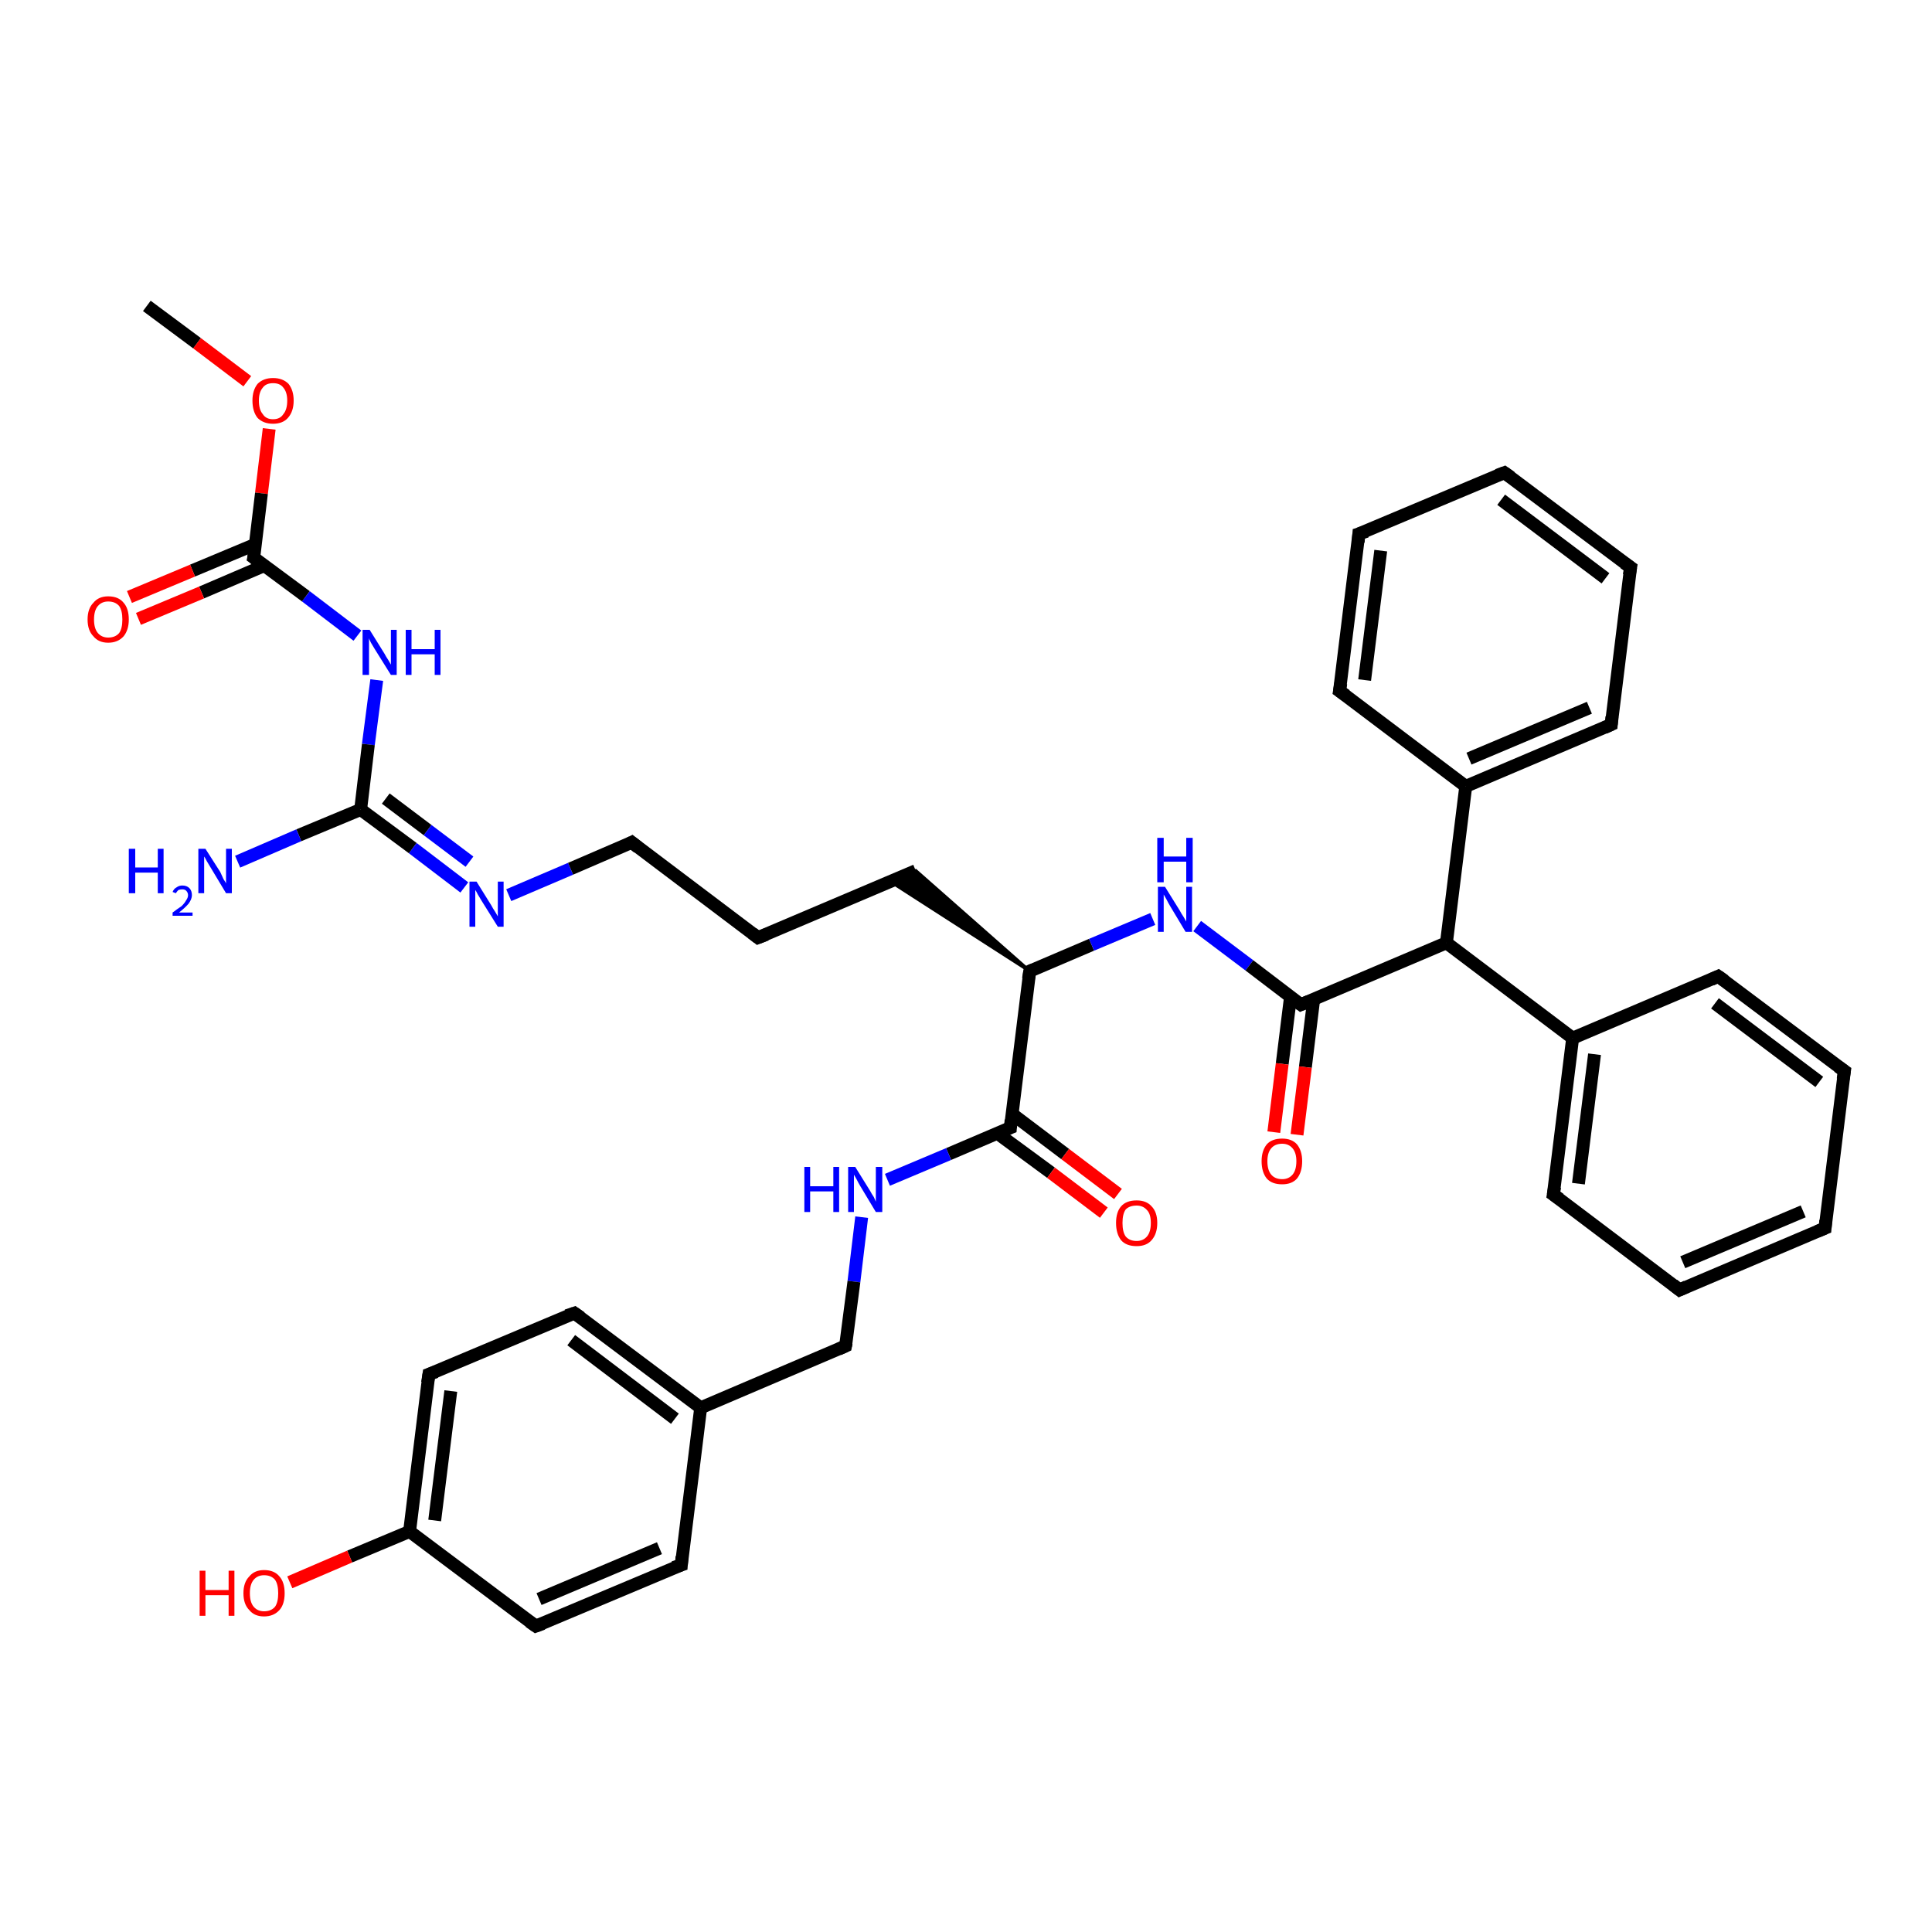 <?xml version='1.0' encoding='iso-8859-1'?>
<svg version='1.1' baseProfile='full'
              xmlns='http://www.w3.org/2000/svg'
                      xmlns:rdkit='http://www.rdkit.org/xml'
                      xmlns:xlink='http://www.w3.org/1999/xlink'
                  xml:space='preserve'
width='300px' height='300px' viewBox='0 0 300 300'>
<!-- END OF HEADER -->
<rect style='opacity:1.0;fill:#FFFFFF;stroke:none' width='300.0' height='300.0' x='0.0' y='0.0'> </rect>
<path class='bond-0 atom-0 atom-1' d='M 22.8,47.5 L 30.6,53.3' style='fill:none;fill-rule:evenodd;stroke:#000000;stroke-width:2.0px;stroke-linecap:butt;stroke-linejoin:miter;stroke-opacity:1' />
<path class='bond-0 atom-0 atom-1' d='M 30.6,53.3 L 38.4,59.2' style='fill:none;fill-rule:evenodd;stroke:#FF0000;stroke-width:2.0px;stroke-linecap:butt;stroke-linejoin:miter;stroke-opacity:1' />
<path class='bond-1 atom-1 atom-2' d='M 41.8,66.6 L 40.6,76.6' style='fill:none;fill-rule:evenodd;stroke:#FF0000;stroke-width:2.0px;stroke-linecap:butt;stroke-linejoin:miter;stroke-opacity:1' />
<path class='bond-1 atom-1 atom-2' d='M 40.6,76.6 L 39.4,86.6' style='fill:none;fill-rule:evenodd;stroke:#000000;stroke-width:2.0px;stroke-linecap:butt;stroke-linejoin:miter;stroke-opacity:1' />
<path class='bond-2 atom-2 atom-3' d='M 39.7,84.5 L 29.9,88.6' style='fill:none;fill-rule:evenodd;stroke:#000000;stroke-width:2.0px;stroke-linecap:butt;stroke-linejoin:miter;stroke-opacity:1' />
<path class='bond-2 atom-2 atom-3' d='M 29.9,88.6 L 20.1,92.7' style='fill:none;fill-rule:evenodd;stroke:#FF0000;stroke-width:2.0px;stroke-linecap:butt;stroke-linejoin:miter;stroke-opacity:1' />
<path class='bond-2 atom-2 atom-3' d='M 41.1,87.8 L 31.3,92.0' style='fill:none;fill-rule:evenodd;stroke:#000000;stroke-width:2.0px;stroke-linecap:butt;stroke-linejoin:miter;stroke-opacity:1' />
<path class='bond-2 atom-2 atom-3' d='M 31.3,92.0 L 21.5,96.1' style='fill:none;fill-rule:evenodd;stroke:#FF0000;stroke-width:2.0px;stroke-linecap:butt;stroke-linejoin:miter;stroke-opacity:1' />
<path class='bond-3 atom-2 atom-4' d='M 39.4,86.6 L 47.5,92.6' style='fill:none;fill-rule:evenodd;stroke:#000000;stroke-width:2.0px;stroke-linecap:butt;stroke-linejoin:miter;stroke-opacity:1' />
<path class='bond-3 atom-2 atom-4' d='M 47.5,92.6 L 55.5,98.7' style='fill:none;fill-rule:evenodd;stroke:#0000FF;stroke-width:2.0px;stroke-linecap:butt;stroke-linejoin:miter;stroke-opacity:1' />
<path class='bond-4 atom-4 atom-5' d='M 58.5,105.6 L 57.2,115.6' style='fill:none;fill-rule:evenodd;stroke:#0000FF;stroke-width:2.0px;stroke-linecap:butt;stroke-linejoin:miter;stroke-opacity:1' />
<path class='bond-4 atom-4 atom-5' d='M 57.2,115.6 L 56.0,125.7' style='fill:none;fill-rule:evenodd;stroke:#000000;stroke-width:2.0px;stroke-linecap:butt;stroke-linejoin:miter;stroke-opacity:1' />
<path class='bond-5 atom-5 atom-6' d='M 56.0,125.7 L 46.4,129.7' style='fill:none;fill-rule:evenodd;stroke:#000000;stroke-width:2.0px;stroke-linecap:butt;stroke-linejoin:miter;stroke-opacity:1' />
<path class='bond-5 atom-5 atom-6' d='M 46.4,129.7 L 36.9,133.8' style='fill:none;fill-rule:evenodd;stroke:#0000FF;stroke-width:2.0px;stroke-linecap:butt;stroke-linejoin:miter;stroke-opacity:1' />
<path class='bond-6 atom-5 atom-7' d='M 56.0,125.7 L 64.1,131.7' style='fill:none;fill-rule:evenodd;stroke:#000000;stroke-width:2.0px;stroke-linecap:butt;stroke-linejoin:miter;stroke-opacity:1' />
<path class='bond-6 atom-5 atom-7' d='M 64.1,131.7 L 72.1,137.8' style='fill:none;fill-rule:evenodd;stroke:#0000FF;stroke-width:2.0px;stroke-linecap:butt;stroke-linejoin:miter;stroke-opacity:1' />
<path class='bond-6 atom-5 atom-7' d='M 59.9,124.0 L 66.4,128.9' style='fill:none;fill-rule:evenodd;stroke:#000000;stroke-width:2.0px;stroke-linecap:butt;stroke-linejoin:miter;stroke-opacity:1' />
<path class='bond-6 atom-5 atom-7' d='M 66.4,128.9 L 72.9,133.8' style='fill:none;fill-rule:evenodd;stroke:#0000FF;stroke-width:2.0px;stroke-linecap:butt;stroke-linejoin:miter;stroke-opacity:1' />
<path class='bond-7 atom-7 atom-8' d='M 79.0,139.0 L 88.6,134.9' style='fill:none;fill-rule:evenodd;stroke:#0000FF;stroke-width:2.0px;stroke-linecap:butt;stroke-linejoin:miter;stroke-opacity:1' />
<path class='bond-7 atom-7 atom-8' d='M 88.6,134.9 L 98.1,130.8' style='fill:none;fill-rule:evenodd;stroke:#000000;stroke-width:2.0px;stroke-linecap:butt;stroke-linejoin:miter;stroke-opacity:1' />
<path class='bond-8 atom-8 atom-9' d='M 98.1,130.8 L 117.7,145.6' style='fill:none;fill-rule:evenodd;stroke:#000000;stroke-width:2.0px;stroke-linecap:butt;stroke-linejoin:miter;stroke-opacity:1' />
<path class='bond-9 atom-9 atom-10' d='M 117.7,145.6 L 142.2,135.2' style='fill:none;fill-rule:evenodd;stroke:#000000;stroke-width:2.0px;stroke-linecap:butt;stroke-linejoin:miter;stroke-opacity:1' />
<path class='bond-10 atom-11 atom-10' d='M 159.9,150.8 L 138.3,136.9 L 142.2,135.2 Z' style='fill:#000000;fill-rule:evenodd;fill-opacity:1;stroke:#000000;stroke-width:0.5px;stroke-linecap:butt;stroke-linejoin:miter;stroke-opacity:1;' />
<path class='bond-11 atom-11 atom-12' d='M 159.9,150.8 L 169.5,146.7' style='fill:none;fill-rule:evenodd;stroke:#000000;stroke-width:2.0px;stroke-linecap:butt;stroke-linejoin:miter;stroke-opacity:1' />
<path class='bond-11 atom-11 atom-12' d='M 169.5,146.7 L 179.0,142.7' style='fill:none;fill-rule:evenodd;stroke:#0000FF;stroke-width:2.0px;stroke-linecap:butt;stroke-linejoin:miter;stroke-opacity:1' />
<path class='bond-12 atom-12 atom-13' d='M 185.9,143.8 L 194.0,149.9' style='fill:none;fill-rule:evenodd;stroke:#0000FF;stroke-width:2.0px;stroke-linecap:butt;stroke-linejoin:miter;stroke-opacity:1' />
<path class='bond-12 atom-12 atom-13' d='M 194.0,149.9 L 202.0,156.0' style='fill:none;fill-rule:evenodd;stroke:#000000;stroke-width:2.0px;stroke-linecap:butt;stroke-linejoin:miter;stroke-opacity:1' />
<path class='bond-13 atom-13 atom-14' d='M 200.4,154.7 L 199.1,165.2' style='fill:none;fill-rule:evenodd;stroke:#000000;stroke-width:2.0px;stroke-linecap:butt;stroke-linejoin:miter;stroke-opacity:1' />
<path class='bond-13 atom-13 atom-14' d='M 199.1,165.2 L 197.8,175.8' style='fill:none;fill-rule:evenodd;stroke:#FF0000;stroke-width:2.0px;stroke-linecap:butt;stroke-linejoin:miter;stroke-opacity:1' />
<path class='bond-13 atom-13 atom-14' d='M 204.0,155.1 L 202.7,165.7' style='fill:none;fill-rule:evenodd;stroke:#000000;stroke-width:2.0px;stroke-linecap:butt;stroke-linejoin:miter;stroke-opacity:1' />
<path class='bond-13 atom-13 atom-14' d='M 202.7,165.7 L 201.4,176.2' style='fill:none;fill-rule:evenodd;stroke:#FF0000;stroke-width:2.0px;stroke-linecap:butt;stroke-linejoin:miter;stroke-opacity:1' />
<path class='bond-14 atom-13 atom-15' d='M 202.0,156.0 L 224.6,146.4' style='fill:none;fill-rule:evenodd;stroke:#000000;stroke-width:2.0px;stroke-linecap:butt;stroke-linejoin:miter;stroke-opacity:1' />
<path class='bond-15 atom-15 atom-16' d='M 224.6,146.4 L 244.2,161.2' style='fill:none;fill-rule:evenodd;stroke:#000000;stroke-width:2.0px;stroke-linecap:butt;stroke-linejoin:miter;stroke-opacity:1' />
<path class='bond-16 atom-16 atom-17' d='M 244.2,161.2 L 241.2,185.5' style='fill:none;fill-rule:evenodd;stroke:#000000;stroke-width:2.0px;stroke-linecap:butt;stroke-linejoin:miter;stroke-opacity:1' />
<path class='bond-16 atom-16 atom-17' d='M 247.6,163.7 L 245.1,183.8' style='fill:none;fill-rule:evenodd;stroke:#000000;stroke-width:2.0px;stroke-linecap:butt;stroke-linejoin:miter;stroke-opacity:1' />
<path class='bond-17 atom-17 atom-18' d='M 241.2,185.5 L 260.8,200.3' style='fill:none;fill-rule:evenodd;stroke:#000000;stroke-width:2.0px;stroke-linecap:butt;stroke-linejoin:miter;stroke-opacity:1' />
<path class='bond-18 atom-18 atom-19' d='M 260.8,200.3 L 283.4,190.7' style='fill:none;fill-rule:evenodd;stroke:#000000;stroke-width:2.0px;stroke-linecap:butt;stroke-linejoin:miter;stroke-opacity:1' />
<path class='bond-18 atom-18 atom-19' d='M 261.3,196.0 L 280.0,188.1' style='fill:none;fill-rule:evenodd;stroke:#000000;stroke-width:2.0px;stroke-linecap:butt;stroke-linejoin:miter;stroke-opacity:1' />
<path class='bond-19 atom-19 atom-20' d='M 283.4,190.7 L 286.4,166.3' style='fill:none;fill-rule:evenodd;stroke:#000000;stroke-width:2.0px;stroke-linecap:butt;stroke-linejoin:miter;stroke-opacity:1' />
<path class='bond-20 atom-20 atom-21' d='M 286.4,166.3 L 266.8,151.6' style='fill:none;fill-rule:evenodd;stroke:#000000;stroke-width:2.0px;stroke-linecap:butt;stroke-linejoin:miter;stroke-opacity:1' />
<path class='bond-20 atom-20 atom-21' d='M 282.5,168.0 L 266.3,155.8' style='fill:none;fill-rule:evenodd;stroke:#000000;stroke-width:2.0px;stroke-linecap:butt;stroke-linejoin:miter;stroke-opacity:1' />
<path class='bond-21 atom-15 atom-22' d='M 224.6,146.4 L 227.6,122.1' style='fill:none;fill-rule:evenodd;stroke:#000000;stroke-width:2.0px;stroke-linecap:butt;stroke-linejoin:miter;stroke-opacity:1' />
<path class='bond-22 atom-22 atom-23' d='M 227.6,122.1 L 250.2,112.5' style='fill:none;fill-rule:evenodd;stroke:#000000;stroke-width:2.0px;stroke-linecap:butt;stroke-linejoin:miter;stroke-opacity:1' />
<path class='bond-22 atom-22 atom-23' d='M 228.1,117.8 L 246.8,109.9' style='fill:none;fill-rule:evenodd;stroke:#000000;stroke-width:2.0px;stroke-linecap:butt;stroke-linejoin:miter;stroke-opacity:1' />
<path class='bond-23 atom-23 atom-24' d='M 250.2,112.5 L 253.2,88.1' style='fill:none;fill-rule:evenodd;stroke:#000000;stroke-width:2.0px;stroke-linecap:butt;stroke-linejoin:miter;stroke-opacity:1' />
<path class='bond-24 atom-24 atom-25' d='M 253.2,88.1 L 233.6,73.4' style='fill:none;fill-rule:evenodd;stroke:#000000;stroke-width:2.0px;stroke-linecap:butt;stroke-linejoin:miter;stroke-opacity:1' />
<path class='bond-24 atom-24 atom-25' d='M 249.3,89.8 L 233.1,77.6' style='fill:none;fill-rule:evenodd;stroke:#000000;stroke-width:2.0px;stroke-linecap:butt;stroke-linejoin:miter;stroke-opacity:1' />
<path class='bond-25 atom-25 atom-26' d='M 233.6,73.4 L 211.0,82.9' style='fill:none;fill-rule:evenodd;stroke:#000000;stroke-width:2.0px;stroke-linecap:butt;stroke-linejoin:miter;stroke-opacity:1' />
<path class='bond-26 atom-26 atom-27' d='M 211.0,82.9 L 208.0,107.3' style='fill:none;fill-rule:evenodd;stroke:#000000;stroke-width:2.0px;stroke-linecap:butt;stroke-linejoin:miter;stroke-opacity:1' />
<path class='bond-26 atom-26 atom-27' d='M 214.4,85.5 L 211.9,105.6' style='fill:none;fill-rule:evenodd;stroke:#000000;stroke-width:2.0px;stroke-linecap:butt;stroke-linejoin:miter;stroke-opacity:1' />
<path class='bond-27 atom-11 atom-28' d='M 159.9,150.8 L 156.9,175.1' style='fill:none;fill-rule:evenodd;stroke:#000000;stroke-width:2.0px;stroke-linecap:butt;stroke-linejoin:miter;stroke-opacity:1' />
<path class='bond-28 atom-28 atom-29' d='M 154.9,176.0 L 163.2,182.1' style='fill:none;fill-rule:evenodd;stroke:#000000;stroke-width:2.0px;stroke-linecap:butt;stroke-linejoin:miter;stroke-opacity:1' />
<path class='bond-28 atom-28 atom-29' d='M 163.2,182.1 L 171.4,188.3' style='fill:none;fill-rule:evenodd;stroke:#FF0000;stroke-width:2.0px;stroke-linecap:butt;stroke-linejoin:miter;stroke-opacity:1' />
<path class='bond-28 atom-28 atom-29' d='M 157.2,173.0 L 165.4,179.2' style='fill:none;fill-rule:evenodd;stroke:#000000;stroke-width:2.0px;stroke-linecap:butt;stroke-linejoin:miter;stroke-opacity:1' />
<path class='bond-28 atom-28 atom-29' d='M 165.4,179.2 L 173.6,185.4' style='fill:none;fill-rule:evenodd;stroke:#FF0000;stroke-width:2.0px;stroke-linecap:butt;stroke-linejoin:miter;stroke-opacity:1' />
<path class='bond-29 atom-28 atom-30' d='M 156.9,175.1 L 147.3,179.2' style='fill:none;fill-rule:evenodd;stroke:#000000;stroke-width:2.0px;stroke-linecap:butt;stroke-linejoin:miter;stroke-opacity:1' />
<path class='bond-29 atom-28 atom-30' d='M 147.3,179.2 L 137.8,183.2' style='fill:none;fill-rule:evenodd;stroke:#0000FF;stroke-width:2.0px;stroke-linecap:butt;stroke-linejoin:miter;stroke-opacity:1' />
<path class='bond-30 atom-30 atom-31' d='M 133.8,189.0 L 132.6,199.0' style='fill:none;fill-rule:evenodd;stroke:#0000FF;stroke-width:2.0px;stroke-linecap:butt;stroke-linejoin:miter;stroke-opacity:1' />
<path class='bond-30 atom-30 atom-31' d='M 132.6,199.0 L 131.3,209.0' style='fill:none;fill-rule:evenodd;stroke:#000000;stroke-width:2.0px;stroke-linecap:butt;stroke-linejoin:miter;stroke-opacity:1' />
<path class='bond-31 atom-31 atom-32' d='M 131.3,209.0 L 108.8,218.6' style='fill:none;fill-rule:evenodd;stroke:#000000;stroke-width:2.0px;stroke-linecap:butt;stroke-linejoin:miter;stroke-opacity:1' />
<path class='bond-32 atom-32 atom-33' d='M 108.8,218.6 L 89.2,203.9' style='fill:none;fill-rule:evenodd;stroke:#000000;stroke-width:2.0px;stroke-linecap:butt;stroke-linejoin:miter;stroke-opacity:1' />
<path class='bond-32 atom-32 atom-33' d='M 104.8,220.3 L 88.7,208.1' style='fill:none;fill-rule:evenodd;stroke:#000000;stroke-width:2.0px;stroke-linecap:butt;stroke-linejoin:miter;stroke-opacity:1' />
<path class='bond-33 atom-33 atom-34' d='M 89.2,203.9 L 66.6,213.4' style='fill:none;fill-rule:evenodd;stroke:#000000;stroke-width:2.0px;stroke-linecap:butt;stroke-linejoin:miter;stroke-opacity:1' />
<path class='bond-34 atom-34 atom-35' d='M 66.6,213.4 L 63.6,237.8' style='fill:none;fill-rule:evenodd;stroke:#000000;stroke-width:2.0px;stroke-linecap:butt;stroke-linejoin:miter;stroke-opacity:1' />
<path class='bond-34 atom-34 atom-35' d='M 70.0,216.0 L 67.5,236.1' style='fill:none;fill-rule:evenodd;stroke:#000000;stroke-width:2.0px;stroke-linecap:butt;stroke-linejoin:miter;stroke-opacity:1' />
<path class='bond-35 atom-35 atom-36' d='M 63.6,237.8 L 54.3,241.7' style='fill:none;fill-rule:evenodd;stroke:#000000;stroke-width:2.0px;stroke-linecap:butt;stroke-linejoin:miter;stroke-opacity:1' />
<path class='bond-35 atom-35 atom-36' d='M 54.3,241.7 L 45.0,245.7' style='fill:none;fill-rule:evenodd;stroke:#FF0000;stroke-width:2.0px;stroke-linecap:butt;stroke-linejoin:miter;stroke-opacity:1' />
<path class='bond-36 atom-35 atom-37' d='M 63.6,237.8 L 83.2,252.5' style='fill:none;fill-rule:evenodd;stroke:#000000;stroke-width:2.0px;stroke-linecap:butt;stroke-linejoin:miter;stroke-opacity:1' />
<path class='bond-37 atom-37 atom-38' d='M 83.2,252.5 L 105.8,243.0' style='fill:none;fill-rule:evenodd;stroke:#000000;stroke-width:2.0px;stroke-linecap:butt;stroke-linejoin:miter;stroke-opacity:1' />
<path class='bond-37 atom-37 atom-38' d='M 83.7,248.3 L 102.4,240.4' style='fill:none;fill-rule:evenodd;stroke:#000000;stroke-width:2.0px;stroke-linecap:butt;stroke-linejoin:miter;stroke-opacity:1' />
<path class='bond-38 atom-21 atom-16' d='M 266.8,151.6 L 244.2,161.2' style='fill:none;fill-rule:evenodd;stroke:#000000;stroke-width:2.0px;stroke-linecap:butt;stroke-linejoin:miter;stroke-opacity:1' />
<path class='bond-39 atom-27 atom-22' d='M 208.0,107.3 L 227.6,122.1' style='fill:none;fill-rule:evenodd;stroke:#000000;stroke-width:2.0px;stroke-linecap:butt;stroke-linejoin:miter;stroke-opacity:1' />
<path class='bond-40 atom-38 atom-32' d='M 105.8,243.0 L 108.8,218.6' style='fill:none;fill-rule:evenodd;stroke:#000000;stroke-width:2.0px;stroke-linecap:butt;stroke-linejoin:miter;stroke-opacity:1' />
<path d='M 39.5,86.1 L 39.4,86.6 L 39.8,86.9' style='fill:none;stroke:#000000;stroke-width:2.0px;stroke-linecap:butt;stroke-linejoin:miter;stroke-opacity:1;' />
<path d='M 97.7,131.0 L 98.1,130.8 L 99.1,131.6' style='fill:none;stroke:#000000;stroke-width:2.0px;stroke-linecap:butt;stroke-linejoin:miter;stroke-opacity:1;' />
<path d='M 116.8,144.9 L 117.7,145.6 L 119.0,145.1' style='fill:none;stroke:#000000;stroke-width:2.0px;stroke-linecap:butt;stroke-linejoin:miter;stroke-opacity:1;' />
<path d='M 160.4,150.6 L 159.9,150.8 L 159.7,152.0' style='fill:none;stroke:#000000;stroke-width:2.0px;stroke-linecap:butt;stroke-linejoin:miter;stroke-opacity:1;' />
<path d='M 201.6,155.7 L 202.0,156.0 L 203.2,155.5' style='fill:none;stroke:#000000;stroke-width:2.0px;stroke-linecap:butt;stroke-linejoin:miter;stroke-opacity:1;' />
<path d='M 241.4,184.3 L 241.2,185.5 L 242.2,186.2' style='fill:none;stroke:#000000;stroke-width:2.0px;stroke-linecap:butt;stroke-linejoin:miter;stroke-opacity:1;' />
<path d='M 259.8,199.5 L 260.8,200.3 L 261.9,199.8' style='fill:none;stroke:#000000;stroke-width:2.0px;stroke-linecap:butt;stroke-linejoin:miter;stroke-opacity:1;' />
<path d='M 282.2,191.2 L 283.4,190.7 L 283.5,189.5' style='fill:none;stroke:#000000;stroke-width:2.0px;stroke-linecap:butt;stroke-linejoin:miter;stroke-opacity:1;' />
<path d='M 286.2,167.6 L 286.4,166.3 L 285.4,165.6' style='fill:none;stroke:#000000;stroke-width:2.0px;stroke-linecap:butt;stroke-linejoin:miter;stroke-opacity:1;' />
<path d='M 267.8,152.3 L 266.8,151.6 L 265.7,152.1' style='fill:none;stroke:#000000;stroke-width:2.0px;stroke-linecap:butt;stroke-linejoin:miter;stroke-opacity:1;' />
<path d='M 249.1,113.0 L 250.2,112.5 L 250.3,111.3' style='fill:none;stroke:#000000;stroke-width:2.0px;stroke-linecap:butt;stroke-linejoin:miter;stroke-opacity:1;' />
<path d='M 253.0,89.3 L 253.2,88.1 L 252.2,87.4' style='fill:none;stroke:#000000;stroke-width:2.0px;stroke-linecap:butt;stroke-linejoin:miter;stroke-opacity:1;' />
<path d='M 234.6,74.1 L 233.6,73.4 L 232.5,73.8' style='fill:none;stroke:#000000;stroke-width:2.0px;stroke-linecap:butt;stroke-linejoin:miter;stroke-opacity:1;' />
<path d='M 212.2,82.5 L 211.0,82.9 L 210.9,84.2' style='fill:none;stroke:#000000;stroke-width:2.0px;stroke-linecap:butt;stroke-linejoin:miter;stroke-opacity:1;' />
<path d='M 208.2,106.1 L 208.0,107.3 L 209.0,108.0' style='fill:none;stroke:#000000;stroke-width:2.0px;stroke-linecap:butt;stroke-linejoin:miter;stroke-opacity:1;' />
<path d='M 157.0,173.9 L 156.9,175.1 L 156.4,175.3' style='fill:none;stroke:#000000;stroke-width:2.0px;stroke-linecap:butt;stroke-linejoin:miter;stroke-opacity:1;' />
<path d='M 131.4,208.5 L 131.3,209.0 L 130.2,209.5' style='fill:none;stroke:#000000;stroke-width:2.0px;stroke-linecap:butt;stroke-linejoin:miter;stroke-opacity:1;' />
<path d='M 90.2,204.6 L 89.2,203.9 L 88.0,204.3' style='fill:none;stroke:#000000;stroke-width:2.0px;stroke-linecap:butt;stroke-linejoin:miter;stroke-opacity:1;' />
<path d='M 67.7,213.0 L 66.6,213.4 L 66.4,214.7' style='fill:none;stroke:#000000;stroke-width:2.0px;stroke-linecap:butt;stroke-linejoin:miter;stroke-opacity:1;' />
<path d='M 82.2,251.8 L 83.2,252.5 L 84.3,252.1' style='fill:none;stroke:#000000;stroke-width:2.0px;stroke-linecap:butt;stroke-linejoin:miter;stroke-opacity:1;' />
<path d='M 104.6,243.4 L 105.8,243.0 L 105.9,241.7' style='fill:none;stroke:#000000;stroke-width:2.0px;stroke-linecap:butt;stroke-linejoin:miter;stroke-opacity:1;' />
<path class='atom-1' d='M 39.2 62.2
Q 39.2 60.6, 40.0 59.6
Q 40.9 58.7, 42.4 58.7
Q 43.9 58.7, 44.8 59.6
Q 45.6 60.6, 45.6 62.2
Q 45.6 63.9, 44.7 64.9
Q 43.9 65.8, 42.4 65.8
Q 40.9 65.8, 40.0 64.9
Q 39.2 63.9, 39.2 62.2
M 42.4 65.1
Q 43.5 65.1, 44.0 64.3
Q 44.6 63.6, 44.6 62.2
Q 44.6 60.9, 44.0 60.2
Q 43.5 59.5, 42.4 59.5
Q 41.3 59.5, 40.8 60.2
Q 40.2 60.9, 40.2 62.2
Q 40.2 63.6, 40.8 64.3
Q 41.3 65.1, 42.4 65.1
' fill='#FF0000'/>
<path class='atom-3' d='M 13.6 96.2
Q 13.6 94.5, 14.5 93.6
Q 15.3 92.6, 16.8 92.6
Q 18.4 92.6, 19.2 93.6
Q 20.0 94.5, 20.0 96.2
Q 20.0 97.8, 19.2 98.8
Q 18.3 99.8, 16.8 99.8
Q 15.3 99.8, 14.5 98.8
Q 13.6 97.9, 13.6 96.2
M 16.8 99.0
Q 17.9 99.0, 18.5 98.3
Q 19.0 97.6, 19.0 96.2
Q 19.0 94.8, 18.5 94.1
Q 17.9 93.4, 16.8 93.4
Q 15.8 93.4, 15.2 94.1
Q 14.6 94.8, 14.6 96.2
Q 14.6 97.6, 15.2 98.3
Q 15.8 99.0, 16.8 99.0
' fill='#FF0000'/>
<path class='atom-4' d='M 57.4 97.8
L 59.7 101.5
Q 59.9 101.9, 60.3 102.5
Q 60.7 103.2, 60.7 103.2
L 60.7 97.8
L 61.6 97.8
L 61.6 104.8
L 60.7 104.8
L 58.2 100.8
Q 57.9 100.3, 57.6 99.8
Q 57.3 99.2, 57.3 99.1
L 57.3 104.8
L 56.3 104.8
L 56.3 97.8
L 57.4 97.8
' fill='#0000FF'/>
<path class='atom-4' d='M 63.0 97.8
L 63.9 97.8
L 63.9 100.8
L 67.5 100.8
L 67.5 97.8
L 68.4 97.8
L 68.4 104.8
L 67.5 104.8
L 67.5 101.6
L 63.9 101.6
L 63.9 104.8
L 63.0 104.8
L 63.0 97.8
' fill='#0000FF'/>
<path class='atom-6' d='M 20.0 131.8
L 21.0 131.8
L 21.0 134.7
L 24.5 134.7
L 24.5 131.8
L 25.4 131.8
L 25.4 138.7
L 24.5 138.7
L 24.5 135.5
L 21.0 135.5
L 21.0 138.7
L 20.0 138.7
L 20.0 131.8
' fill='#0000FF'/>
<path class='atom-6' d='M 26.8 138.5
Q 27.0 138.0, 27.4 137.8
Q 27.8 137.5, 28.3 137.5
Q 29.0 137.5, 29.4 137.9
Q 29.8 138.3, 29.8 139.0
Q 29.8 139.6, 29.3 140.3
Q 28.8 140.9, 27.8 141.7
L 29.9 141.7
L 29.9 142.2
L 26.8 142.2
L 26.8 141.7
Q 27.6 141.1, 28.2 140.7
Q 28.7 140.2, 28.9 139.8
Q 29.2 139.4, 29.2 139.0
Q 29.2 138.6, 28.9 138.3
Q 28.7 138.1, 28.3 138.1
Q 28.0 138.1, 27.7 138.2
Q 27.5 138.4, 27.3 138.7
L 26.8 138.5
' fill='#0000FF'/>
<path class='atom-6' d='M 31.9 131.8
L 34.2 135.4
Q 34.4 135.8, 34.7 136.5
Q 35.1 137.1, 35.1 137.2
L 35.1 131.8
L 36.0 131.8
L 36.0 138.7
L 35.1 138.7
L 32.7 134.7
Q 32.4 134.2, 32.1 133.7
Q 31.8 133.1, 31.7 133.0
L 31.7 138.7
L 30.8 138.7
L 30.8 131.8
L 31.9 131.8
' fill='#0000FF'/>
<path class='atom-7' d='M 74.0 136.9
L 76.3 140.6
Q 76.5 141.0, 76.9 141.6
Q 77.3 142.3, 77.3 142.3
L 77.3 136.9
L 78.2 136.9
L 78.2 143.9
L 77.3 143.9
L 74.8 139.9
Q 74.5 139.4, 74.2 138.9
Q 73.9 138.3, 73.8 138.2
L 73.8 143.9
L 72.9 143.9
L 72.9 136.9
L 74.0 136.9
' fill='#0000FF'/>
<path class='atom-12' d='M 180.9 137.7
L 183.2 141.4
Q 183.4 141.8, 183.8 142.4
Q 184.2 143.1, 184.2 143.1
L 184.2 137.7
L 185.1 137.7
L 185.1 144.7
L 184.1 144.7
L 181.7 140.7
Q 181.4 140.2, 181.1 139.6
Q 180.8 139.1, 180.7 138.9
L 180.7 144.7
L 179.8 144.7
L 179.8 137.7
L 180.9 137.7
' fill='#0000FF'/>
<path class='atom-12' d='M 179.7 130.1
L 180.7 130.1
L 180.7 133.0
L 184.2 133.0
L 184.2 130.1
L 185.2 130.1
L 185.2 137.0
L 184.2 137.0
L 184.2 133.8
L 180.7 133.8
L 180.7 137.0
L 179.7 137.0
L 179.7 130.1
' fill='#0000FF'/>
<path class='atom-14' d='M 195.9 180.3
Q 195.9 178.7, 196.7 177.7
Q 197.5 176.8, 199.1 176.8
Q 200.6 176.8, 201.4 177.7
Q 202.2 178.7, 202.2 180.3
Q 202.2 182.0, 201.4 183.0
Q 200.6 183.9, 199.1 183.9
Q 197.5 183.9, 196.7 183.0
Q 195.9 182.0, 195.9 180.3
M 199.1 183.1
Q 200.1 183.1, 200.7 182.4
Q 201.3 181.7, 201.3 180.3
Q 201.3 179.0, 200.7 178.3
Q 200.1 177.6, 199.1 177.6
Q 198.0 177.6, 197.4 178.3
Q 196.8 179.0, 196.8 180.3
Q 196.8 181.7, 197.4 182.4
Q 198.0 183.1, 199.1 183.1
' fill='#FF0000'/>
<path class='atom-29' d='M 173.3 189.9
Q 173.3 188.2, 174.1 187.3
Q 174.9 186.4, 176.5 186.4
Q 178.0 186.4, 178.8 187.3
Q 179.7 188.2, 179.7 189.9
Q 179.7 191.6, 178.8 192.6
Q 178.0 193.5, 176.5 193.5
Q 174.9 193.5, 174.1 192.6
Q 173.3 191.6, 173.3 189.9
M 176.5 192.7
Q 177.5 192.7, 178.1 192.0
Q 178.7 191.3, 178.7 189.9
Q 178.7 188.5, 178.1 187.9
Q 177.5 187.2, 176.5 187.2
Q 175.4 187.2, 174.8 187.8
Q 174.3 188.5, 174.3 189.9
Q 174.3 191.3, 174.8 192.0
Q 175.4 192.7, 176.5 192.7
' fill='#FF0000'/>
<path class='atom-30' d='M 124.9 181.2
L 125.8 181.2
L 125.8 184.2
L 129.4 184.2
L 129.4 181.2
L 130.3 181.2
L 130.3 188.2
L 129.4 188.2
L 129.4 185.0
L 125.8 185.0
L 125.8 188.2
L 124.9 188.2
L 124.9 181.2
' fill='#0000FF'/>
<path class='atom-30' d='M 132.8 181.2
L 135.1 184.9
Q 135.3 185.3, 135.7 185.9
Q 136.0 186.6, 136.0 186.6
L 136.0 181.2
L 137.0 181.2
L 137.0 188.2
L 136.0 188.2
L 133.6 184.2
Q 133.3 183.7, 133.0 183.1
Q 132.7 182.6, 132.6 182.4
L 132.6 188.2
L 131.7 188.2
L 131.7 181.2
L 132.8 181.2
' fill='#0000FF'/>
<path class='atom-36' d='M 31.0 243.9
L 31.9 243.9
L 31.9 246.9
L 35.5 246.9
L 35.5 243.9
L 36.4 243.9
L 36.4 250.9
L 35.5 250.9
L 35.5 247.7
L 31.9 247.7
L 31.9 250.9
L 31.0 250.9
L 31.0 243.9
' fill='#FF0000'/>
<path class='atom-36' d='M 37.8 247.4
Q 37.8 245.7, 38.7 244.8
Q 39.5 243.8, 41.0 243.8
Q 42.6 243.8, 43.4 244.8
Q 44.2 245.7, 44.2 247.4
Q 44.2 249.1, 43.4 250.0
Q 42.5 251.0, 41.0 251.0
Q 39.5 251.0, 38.7 250.0
Q 37.8 249.1, 37.8 247.4
M 41.0 250.2
Q 42.1 250.2, 42.7 249.5
Q 43.2 248.8, 43.2 247.4
Q 43.2 246.0, 42.7 245.3
Q 42.1 244.6, 41.0 244.6
Q 40.0 244.6, 39.4 245.3
Q 38.8 246.0, 38.8 247.4
Q 38.8 248.8, 39.4 249.5
Q 40.0 250.2, 41.0 250.2
' fill='#FF0000'/>
</svg>
